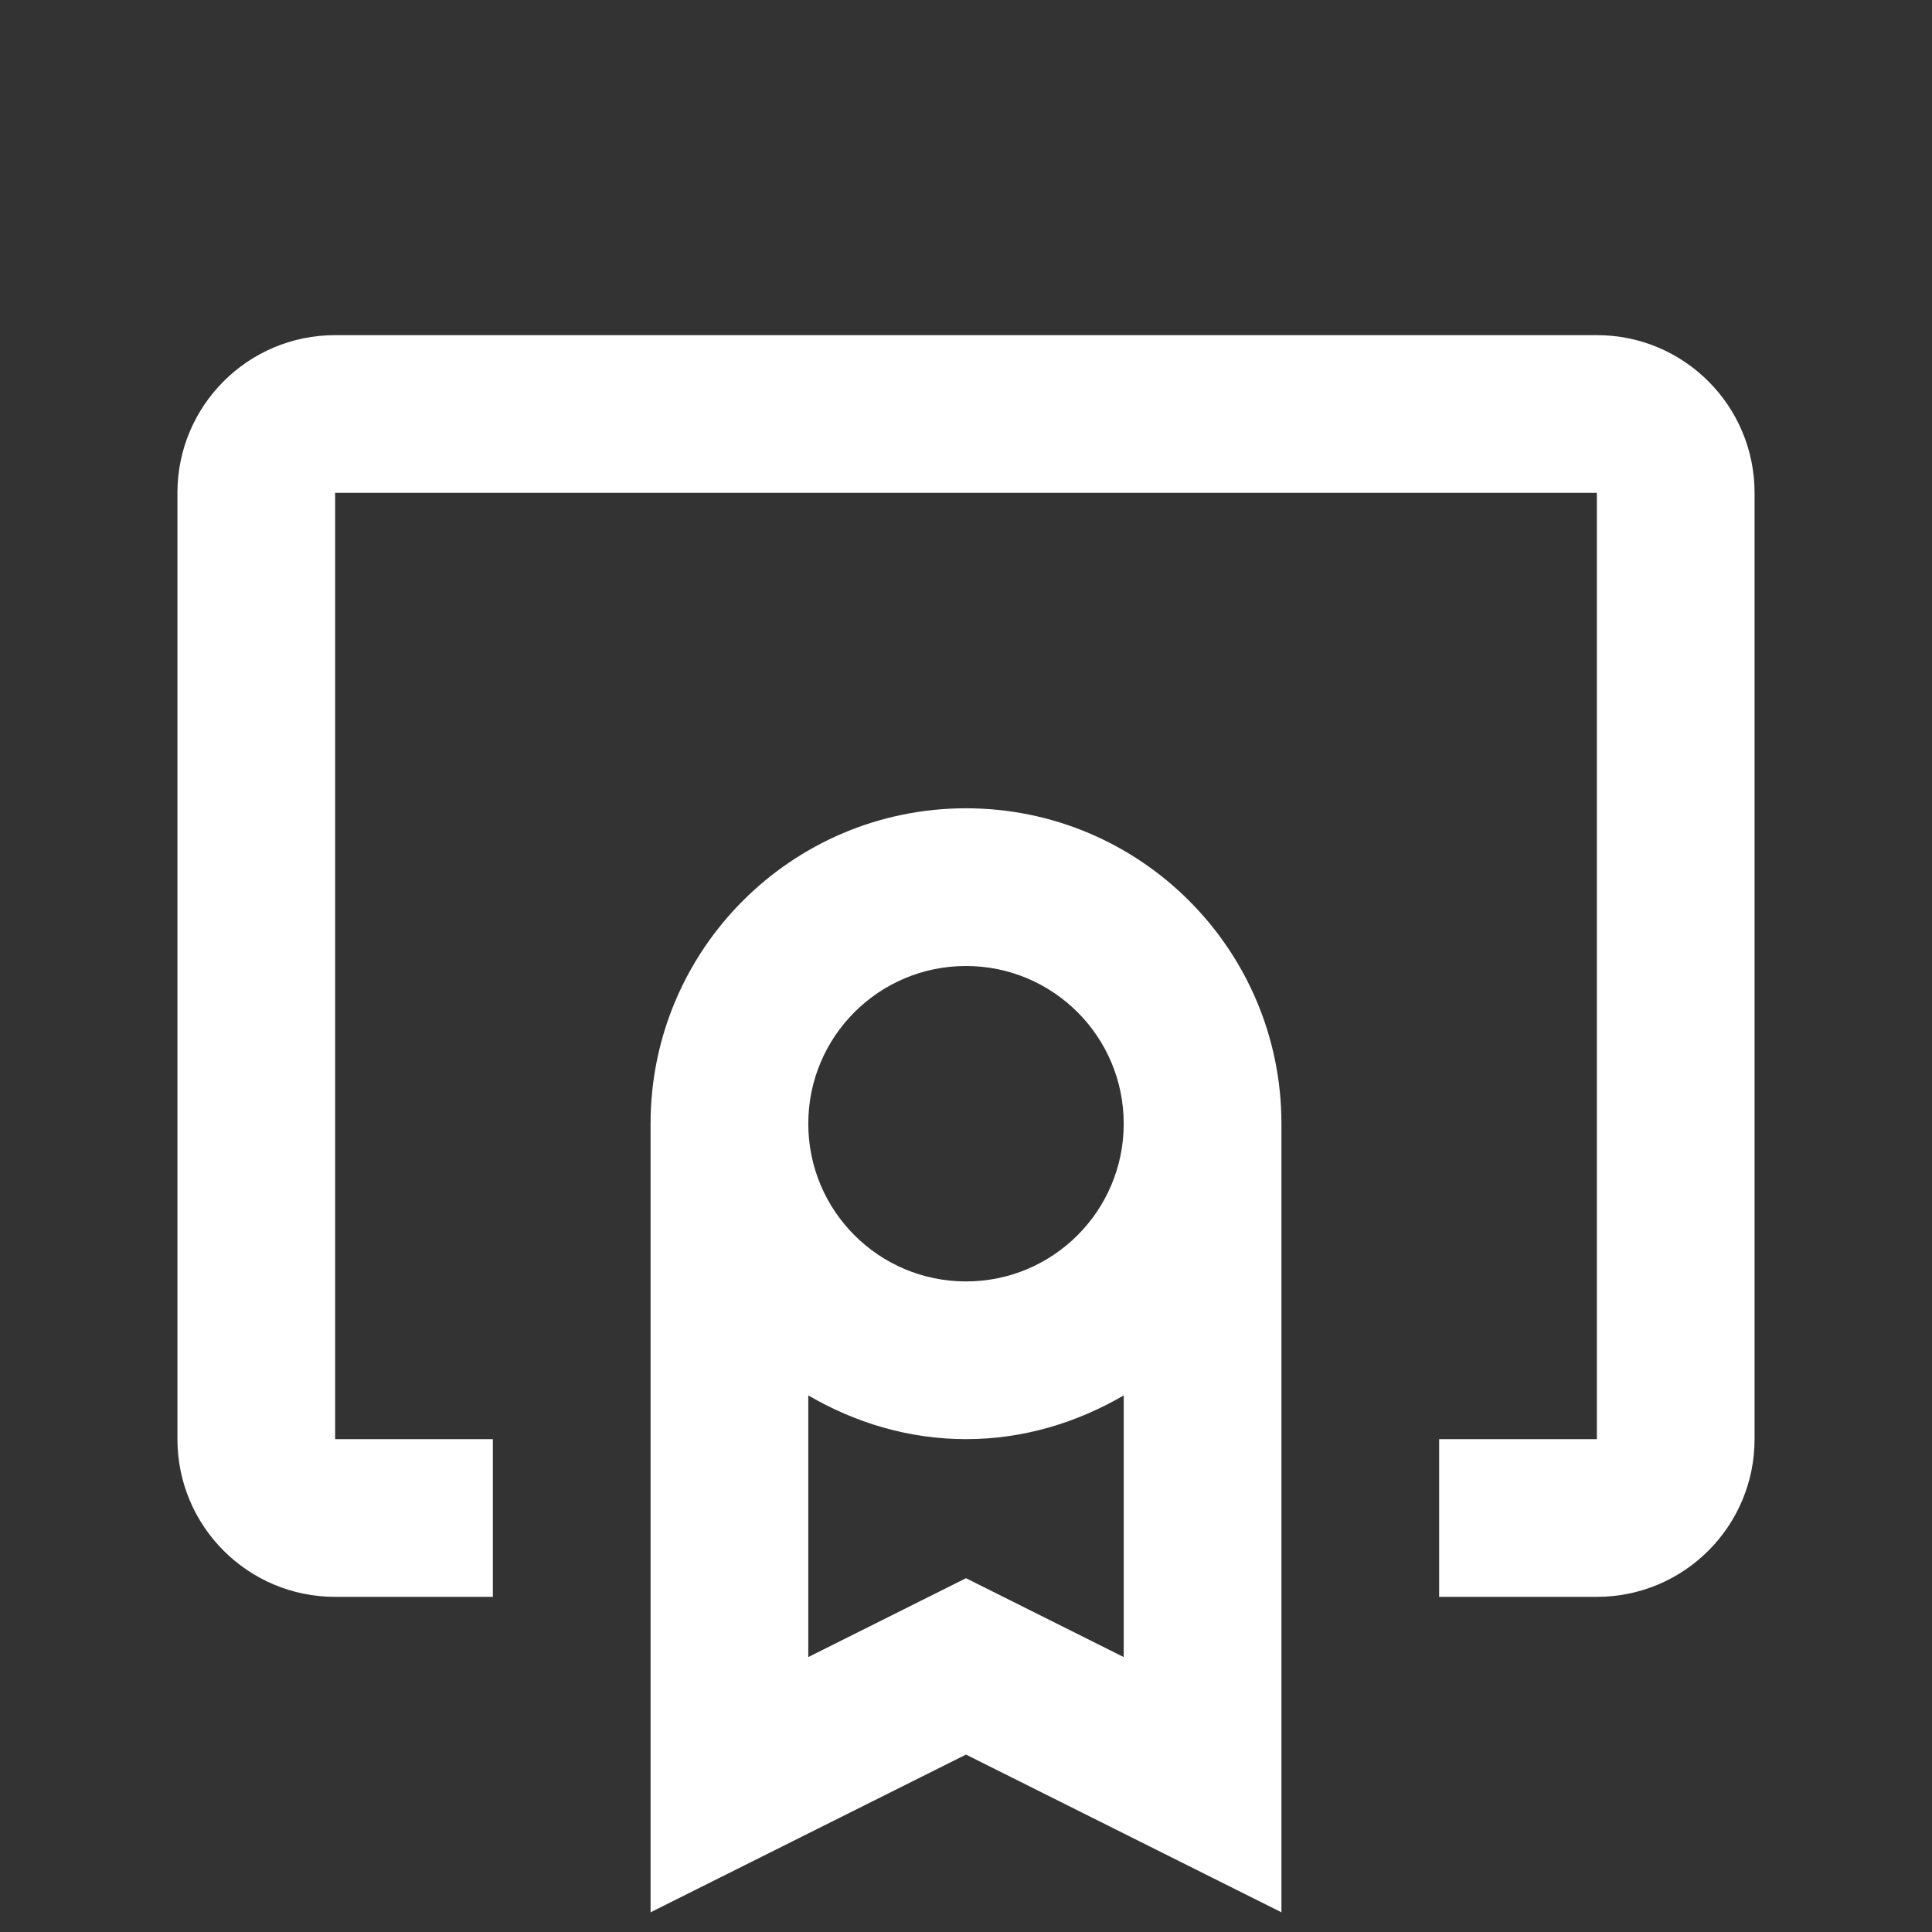 <svg width="49" height="49" viewBox="0 0 49 49" fill="none" xmlns="http://www.w3.org/2000/svg">
<rect x="0" y="0" width="49" height="49" fill="#333333" stroke="none"/>
<g clip-path="url(#clip0_162_1627)">
<path d="M8.5 8.5C6.29 8.5 4.5 10.29 4.5 12.5V36.5C4.5 38.71 6.29 40.5 8.5 40.5H12.5V36.5H8.5V12.5H40.5V36.5H36.5V40.5H40.5C42.71 40.5 44.5 38.71 44.5 36.5V12.5C44.5 10.29 42.71 8.5 40.5 8.5H8.5ZM24.5 20.5C20.082 20.5 16.5 24.082 16.5 28.5V48.5L24.5 44.5L32.5 48.5V28.5C32.5 24.082 28.918 20.5 24.5 20.5ZM24.5 24.5C26.71 24.5 28.5 26.29 28.5 28.5C28.5 30.71 26.71 32.5 24.5 32.5C22.29 32.5 20.5 30.71 20.5 28.5C20.5 26.29 22.29 24.5 24.5 24.5ZM20.5 35.391C21.681 36.078 23.035 36.5 24.5 36.5C25.965 36.5 27.319 36.078 28.5 35.391V42.027L24.5 40.027L20.5 42.027V35.391Z" fill="white"/>
</g>
<defs>
<clipPath id="clip0_162_1627">
<rect width="48" height="48" fill="white" transform="translate(0.5 0.5)"/>
</clipPath>
</defs>
</svg>
